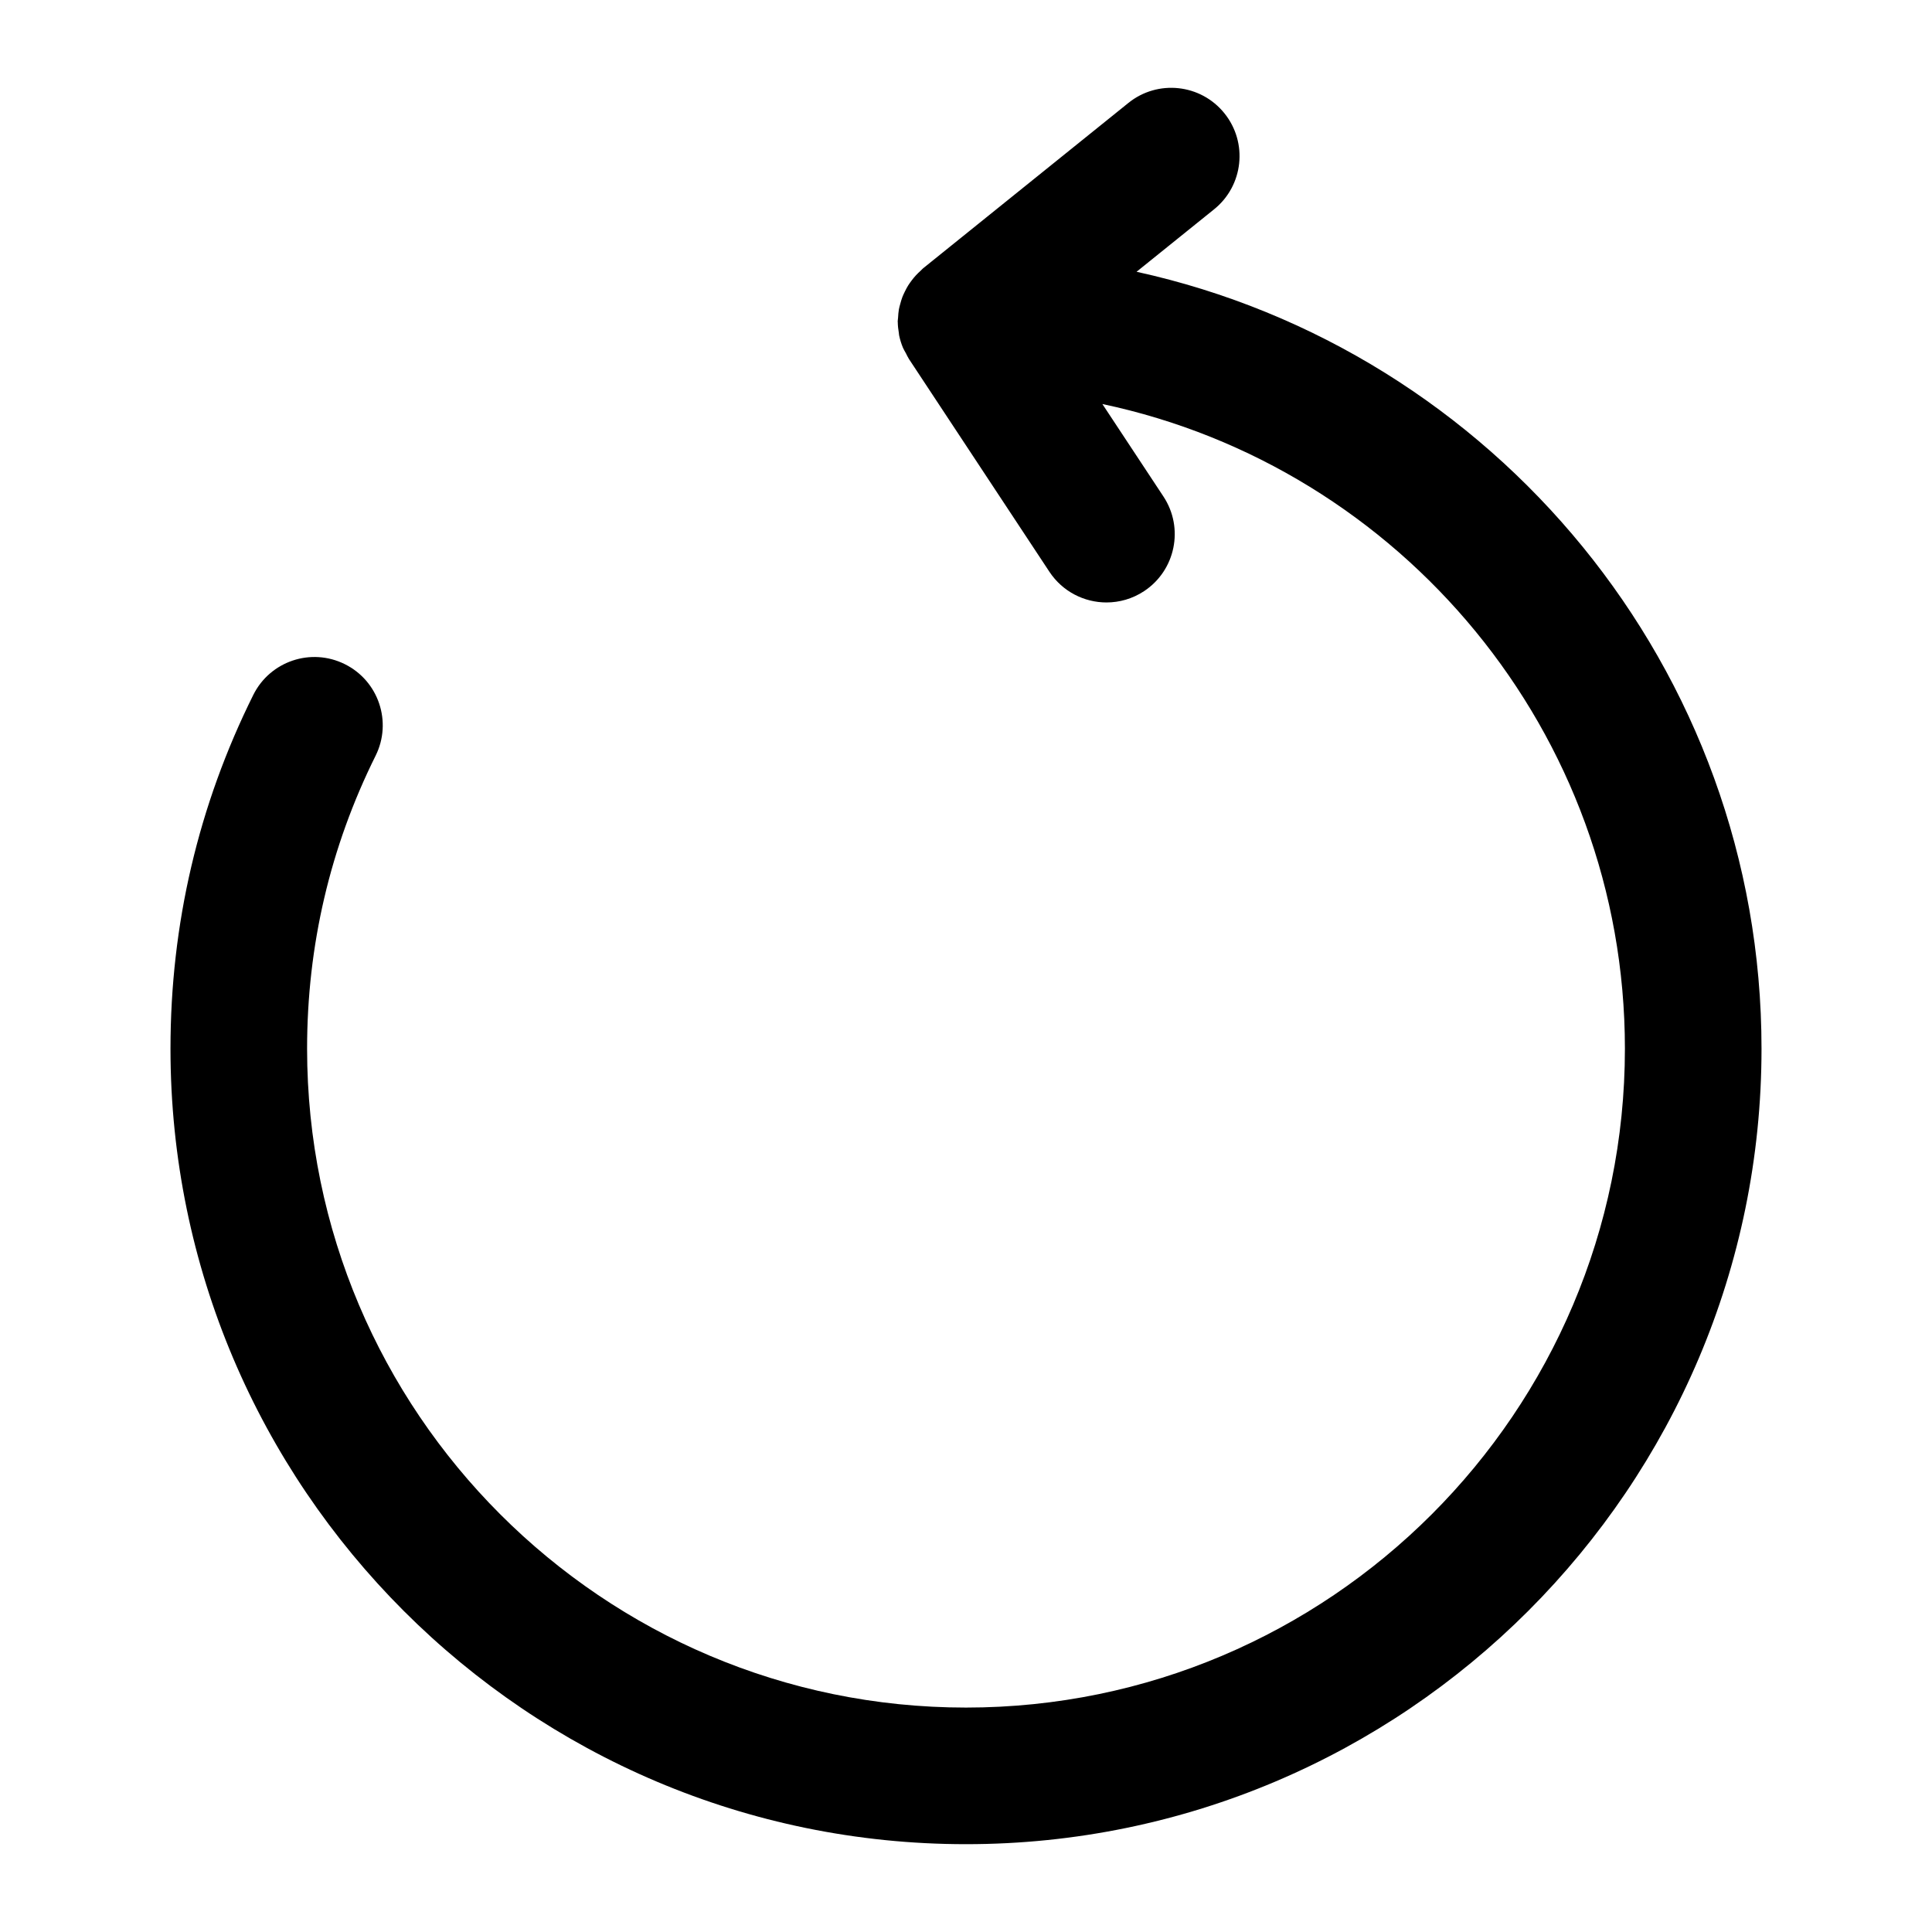 <svg xmlns="http://www.w3.org/2000/svg" xmlns:xlink="http://www.w3.org/1999/xlink" version="1.1" width="1000" height="1000" viewBox="0 0 1000 1000" xml:space="preserve">
<desc>Created with Fabric.js 3.5.0</desc>
<defs>
</defs>
<rect x="0" y="0" width="100%" height="100%" fill="#ffffff"/>
<g transform="matrix(-10.101 0 0 10.101 500 500)" id="926449">
<path style="stroke: none; stroke-width: 1; stroke-dasharray: none; stroke-linecap: butt; stroke-dashoffset: 0; stroke-linejoin: miter; stroke-miterlimit: 10; is-custom-font: none; font-file-url: none; fill: rgb(0,0,0); fill-rule: nonzero; opacity: 1;" vector-effect="non-scaling-stroke" transform=" translate(-45, -45)" d="M 81.521 31.109 c -0.86 -1.73 -2.959 -2.438 -4.692 -1.575 c -1.73 0.86 -2.436 2.961 -1.575 4.692 c 2.329 4.685 3.51 9.734 3.51 15.01 C 78.764 67.854 63.617 83 45 83 S 11.236 67.854 11.236 49.236 c 0 -16.222 11.501 -29.805 26.776 -33.033 l -3.129 4.739 c -1.065 1.613 -0.62 3.784 0.992 4.85 c 0.594 0.392 1.264 0.579 1.926 0.579 c 1.136 0 2.251 -0.553 2.924 -1.571 l 7.176 -10.87 c 0.001 -0.001 0.001 -0.002 0.002 -0.003 l 0.018 -0.027 c 0.063 -0.096 0.106 -0.199 0.159 -0.299 c 0.049 -0.093 0.108 -0.181 0.149 -0.279 c 0.087 -0.207 0.152 -0.419 0.197 -0.634 c 0.009 -0.041 0.008 -0.085 0.015 -0.126 c 0.031 -0.182 0.053 -0.364 0.055 -0.547 c 0 -0.014 0.004 -0.028 0.004 -0.042 c 0 -0.066 -0.016 -0.128 -0.019 -0.193 c -0.008 -0.145 -0.018 -0.288 -0.043 -0.431 c -0.018 -0.097 -0.045 -0.189 -0.071 -0.283 c -0.032 -0.118 -0.065 -0.236 -0.109 -0.35 c -0.037 -0.095 -0.081 -0.185 -0.125 -0.276 c -0.052 -0.107 -0.107 -0.211 -0.17 -0.313 c -0.054 -0.087 -0.114 -0.168 -0.175 -0.25 c -0.07 -0.093 -0.143 -0.183 -0.223 -0.27 c -0.074 -0.08 -0.153 -0.155 -0.234 -0.228 c -0.047 -0.042 -0.085 -0.092 -0.135 -0.132 L 36.679 0.775 c -1.503 -1.213 -3.708 -0.977 -4.921 0.53 c -1.213 1.505 -0.976 3.709 0.53 4.921 l 3.972 3.2 C 17.97 13.438 4.236 29.759 4.236 49.236 C 4.236 71.714 22.522 90 45 90 s 40.764 -18.286 40.764 -40.764 C 85.764 42.87 84.337 36.772 81.521 31.109 z" stroke-linecap="round"/>
</g>
</svg>